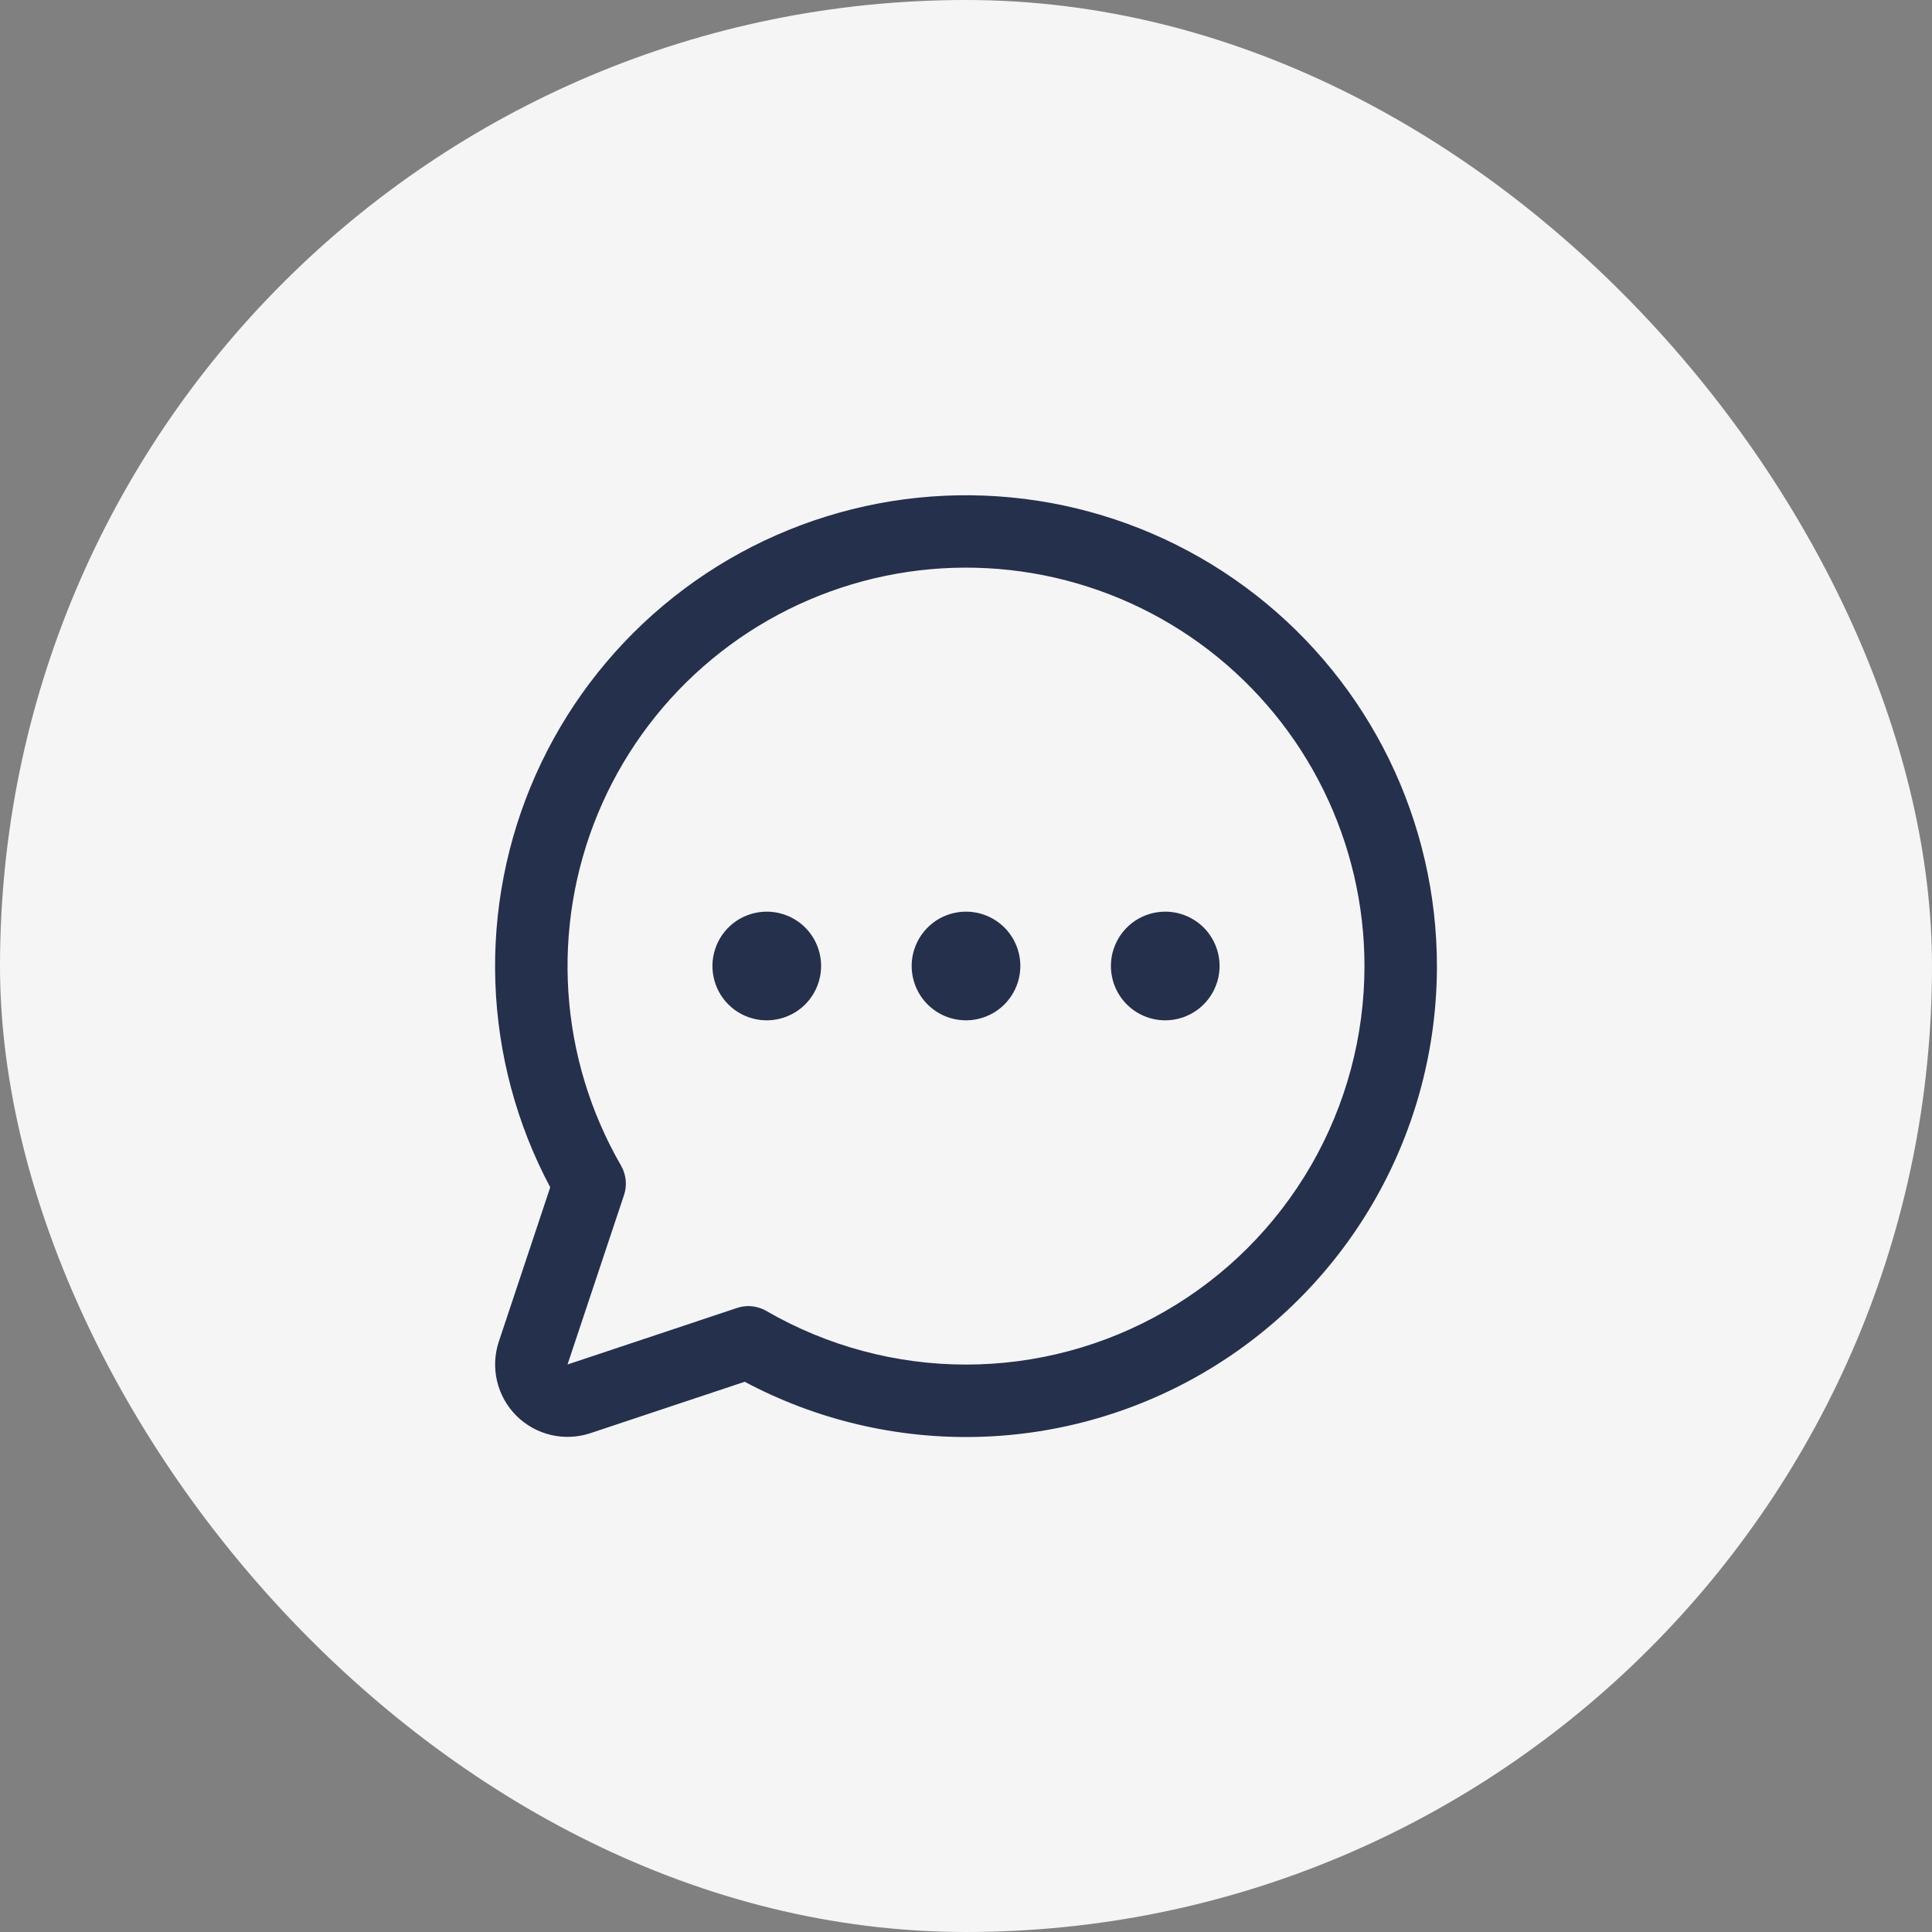 <svg width="40" height="40" viewBox="0 0 40 40" fill="none" xmlns="http://www.w3.org/2000/svg">
<rect x="0" y="0" width="40" height="40" fill="#808080" stroke="none"/>
<rect width="40" height="40" rx="20" fill="#F5F5F5"/>
<path d="M21.125 20C21.125 20.222 21.059 20.44 20.935 20.625C20.812 20.81 20.636 20.954 20.43 21.039C20.225 21.124 19.999 21.147 19.78 21.103C19.562 21.06 19.362 20.953 19.204 20.795C19.047 20.638 18.94 20.438 18.897 20.219C18.853 20.001 18.875 19.775 18.961 19.569C19.046 19.364 19.19 19.188 19.375 19.064C19.56 18.941 19.777 18.875 20 18.875C20.298 18.875 20.584 18.993 20.796 19.204C21.006 19.415 21.125 19.701 21.125 20ZM15.875 18.875C15.652 18.875 15.435 18.941 15.25 19.064C15.065 19.188 14.921 19.364 14.836 19.569C14.751 19.775 14.728 20.001 14.772 20.219C14.815 20.438 14.922 20.638 15.079 20.795C15.237 20.953 15.437 21.06 15.655 21.103C15.874 21.147 16.1 21.124 16.305 21.039C16.511 20.954 16.687 20.81 16.81 20.625C16.934 20.44 17 20.222 17 20C17 19.701 16.881 19.415 16.671 19.204C16.459 18.993 16.173 18.875 15.875 18.875ZM24.125 18.875C23.902 18.875 23.685 18.941 23.5 19.064C23.315 19.188 23.171 19.364 23.086 19.569C23 19.775 22.978 20.001 23.022 20.219C23.065 20.438 23.172 20.638 23.329 20.795C23.487 20.953 23.687 21.06 23.905 21.103C24.124 21.147 24.35 21.124 24.555 21.039C24.761 20.954 24.937 20.81 25.06 20.625C25.184 20.44 25.25 20.222 25.25 20C25.25 19.701 25.131 19.415 24.921 19.204C24.709 18.993 24.423 18.875 24.125 18.875ZM29.75 20C29.75 21.683 29.315 23.338 28.486 24.803C27.657 26.268 26.463 27.494 25.02 28.36C23.577 29.227 21.934 29.705 20.251 29.749C18.569 29.792 16.903 29.399 15.418 28.608L12.225 29.672C11.961 29.76 11.677 29.773 11.406 29.709C11.135 29.645 10.887 29.507 10.69 29.31C10.493 29.113 10.355 28.865 10.291 28.594C10.227 28.323 10.24 28.039 10.328 27.775L11.392 24.582C10.696 23.275 10.308 21.826 10.256 20.346C10.204 18.866 10.49 17.393 11.092 16.04C11.694 14.687 12.597 13.489 13.731 12.537C14.865 11.584 16.202 10.903 17.639 10.544C19.076 10.185 20.575 10.159 22.024 10.466C23.473 10.774 24.833 11.407 26 12.319C27.168 13.23 28.112 14.396 28.762 15.726C29.411 17.057 29.749 18.519 29.75 20ZM28.25 20C28.25 18.734 27.958 17.486 27.398 16.351C26.838 15.216 26.024 14.226 25.02 13.455C24.016 12.685 22.848 12.157 21.607 11.91C20.365 11.664 19.084 11.706 17.862 12.034C16.64 12.362 15.509 12.967 14.558 13.802C13.607 14.636 12.861 15.679 12.377 16.848C11.893 18.018 11.685 19.283 11.768 20.545C11.851 21.808 12.224 23.035 12.857 24.131C12.91 24.223 12.943 24.325 12.954 24.43C12.965 24.536 12.953 24.643 12.919 24.744L11.75 28.25L15.256 27.081C15.333 27.055 15.413 27.041 15.493 27.041C15.625 27.042 15.755 27.077 15.868 27.143C17.123 27.868 18.546 28.251 19.995 28.252C21.444 28.253 22.867 27.872 24.122 27.148C25.378 26.424 26.42 25.382 27.145 24.127C27.869 22.872 28.25 21.449 28.25 20Z" fill="#24304C"/>
</svg>
